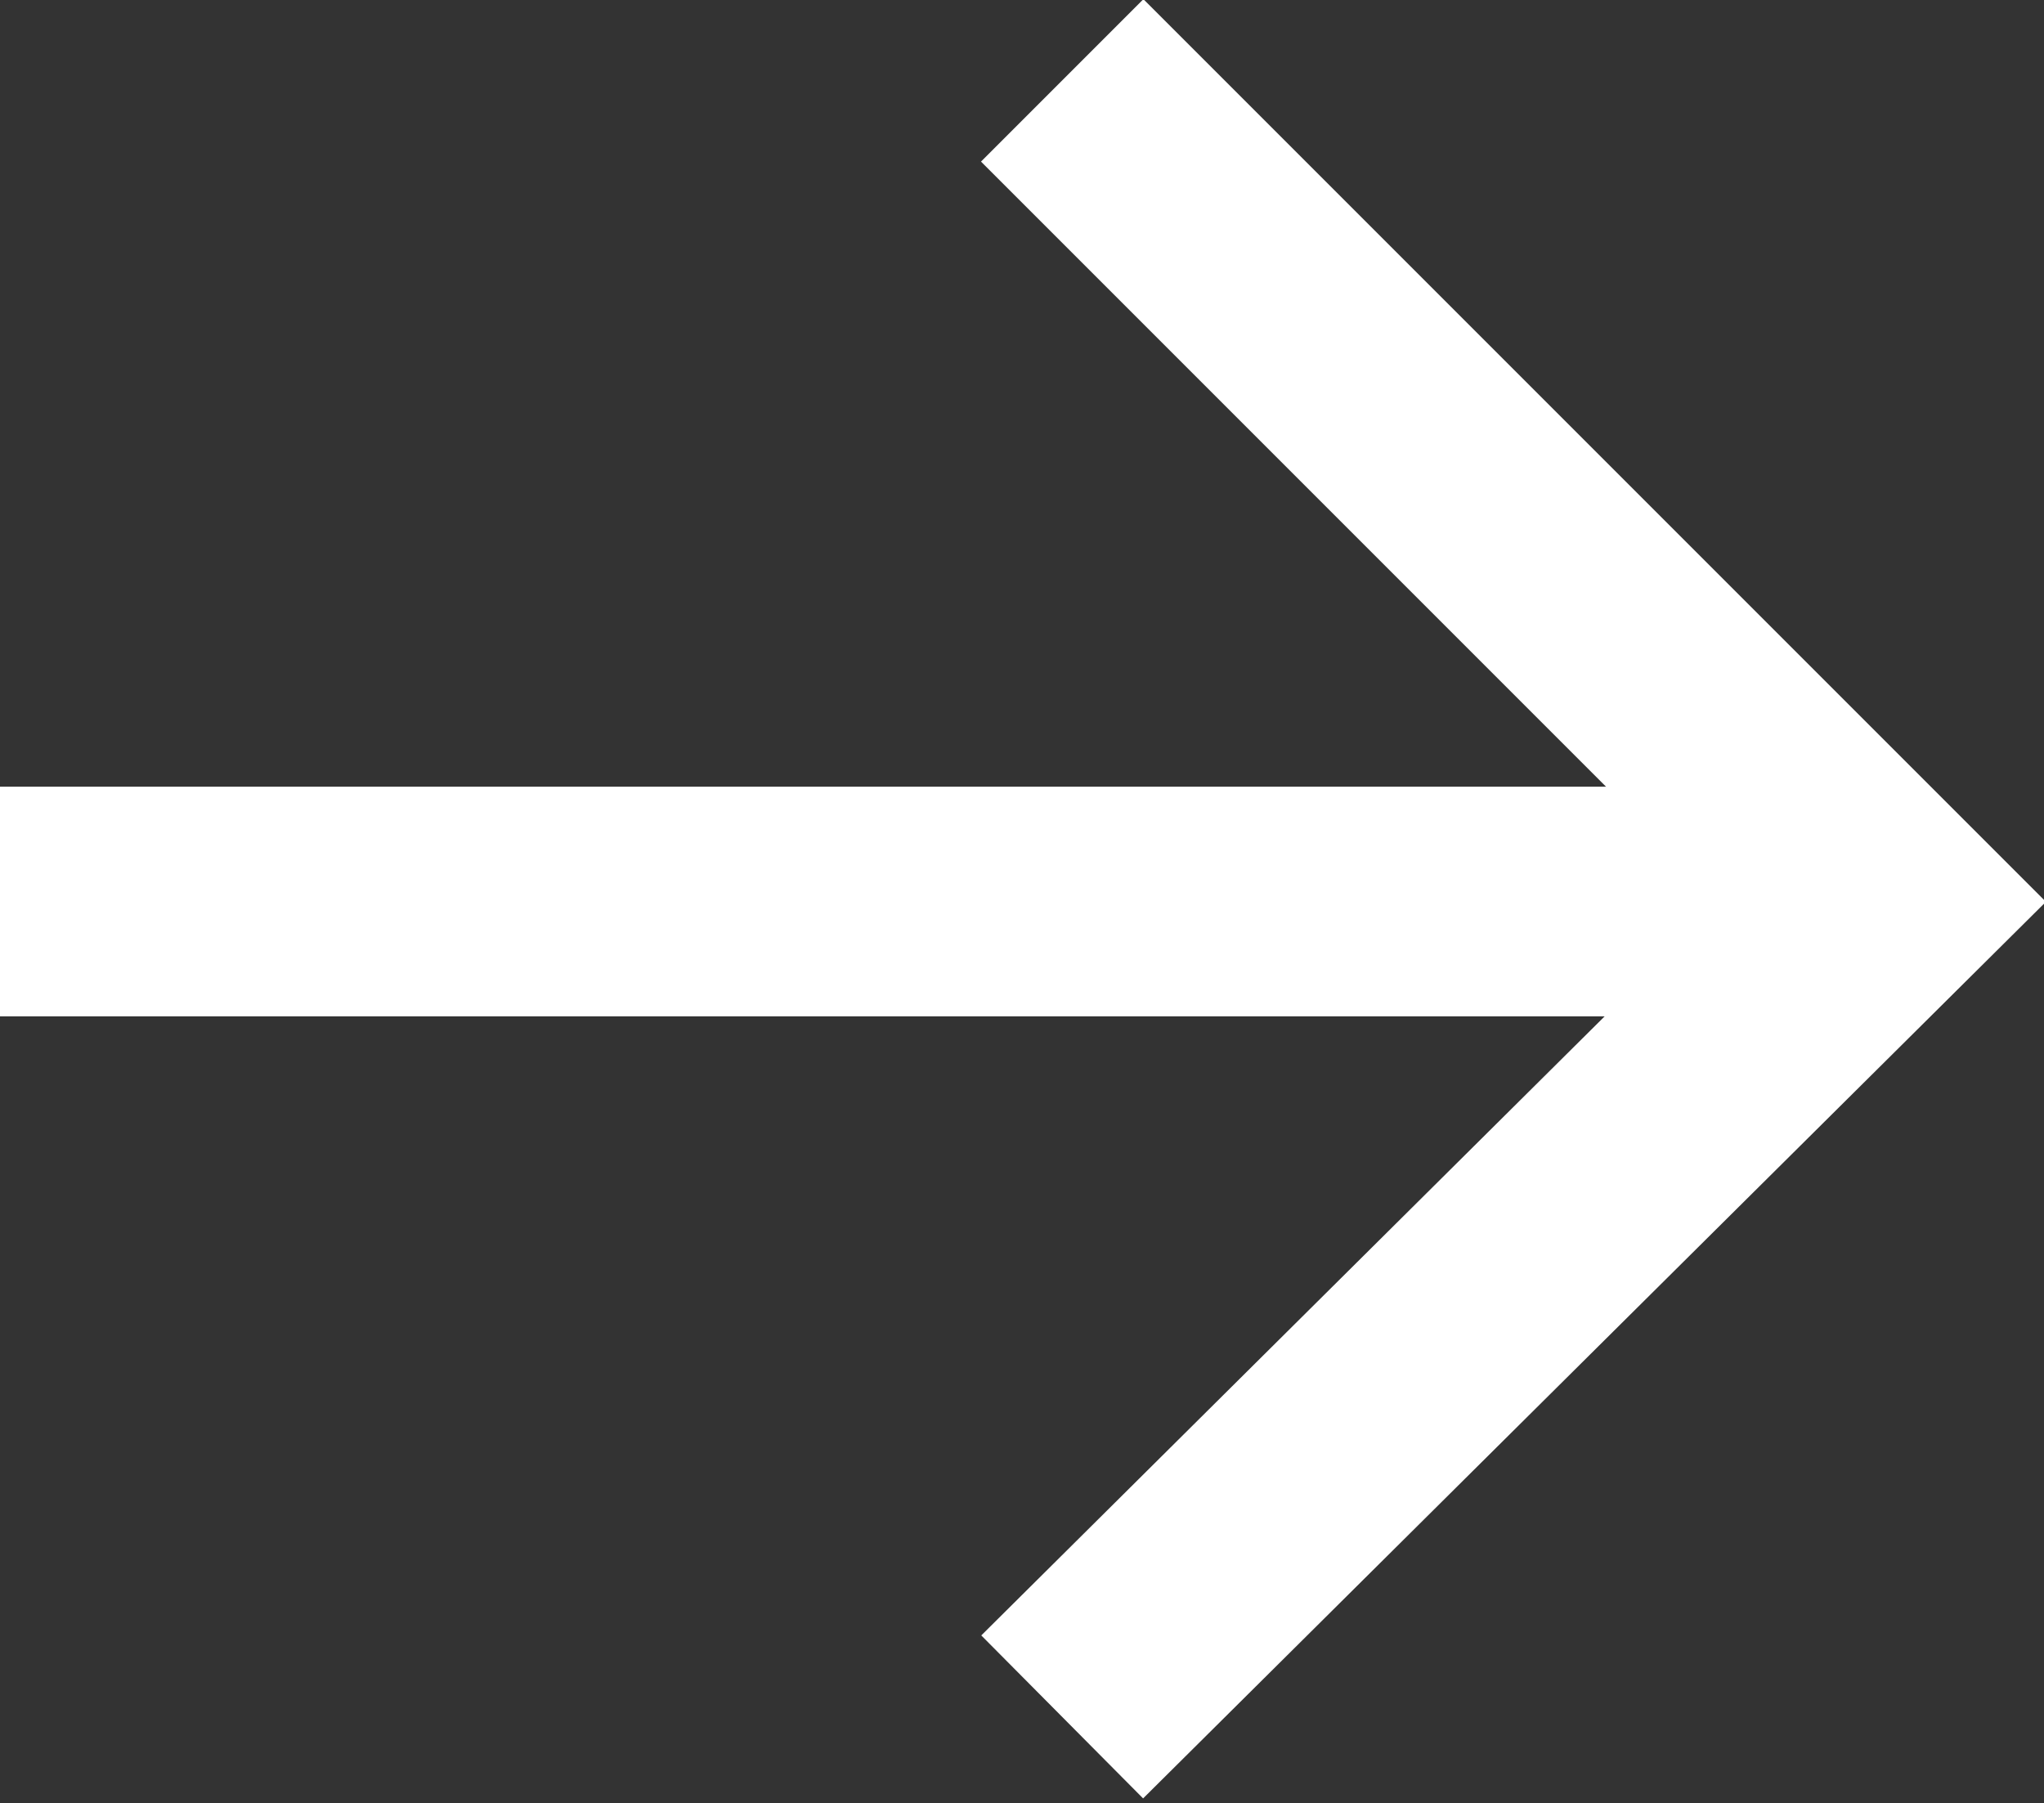 <?xml version="1.0" encoding="UTF-8"?>
<!-- Generator: Adobe Illustrator 22.0.1, SVG Export Plug-In . SVG Version: 6.00 Build 0)  -->
<svg version="1.1" id="Layer_1" xmlns="http://www.w3.org/2000/svg" xmlns:xlink="http://www.w3.org/1999/xlink" x="0px" y="0px" width="35.6px" height="31.4px" viewBox="0 0 35.6 31.4" style="enable-background:new 0 0 35.6 31.4;" xml:space="preserve" wtx-context="3FCDF040-9C01-4A16-8D54-16D9B7C4CFCA">
<rect x="0" y="0" width="35.6" height="31.4" fill="#333333" stroke="none"/>
<style type="text/css">
	.st0{fill:none;stroke:#FFFFFF;stroke-width:4;stroke-miterlimit:10;}
</style>
<g>
	<polyline class="st0" points="18.5,1.4 32.8,15.7 18.5,29.9  "/>
	<line class="st0" x1="0" y1="15.7" x2="32.8" y2="15.7"/>
</g>
</svg>